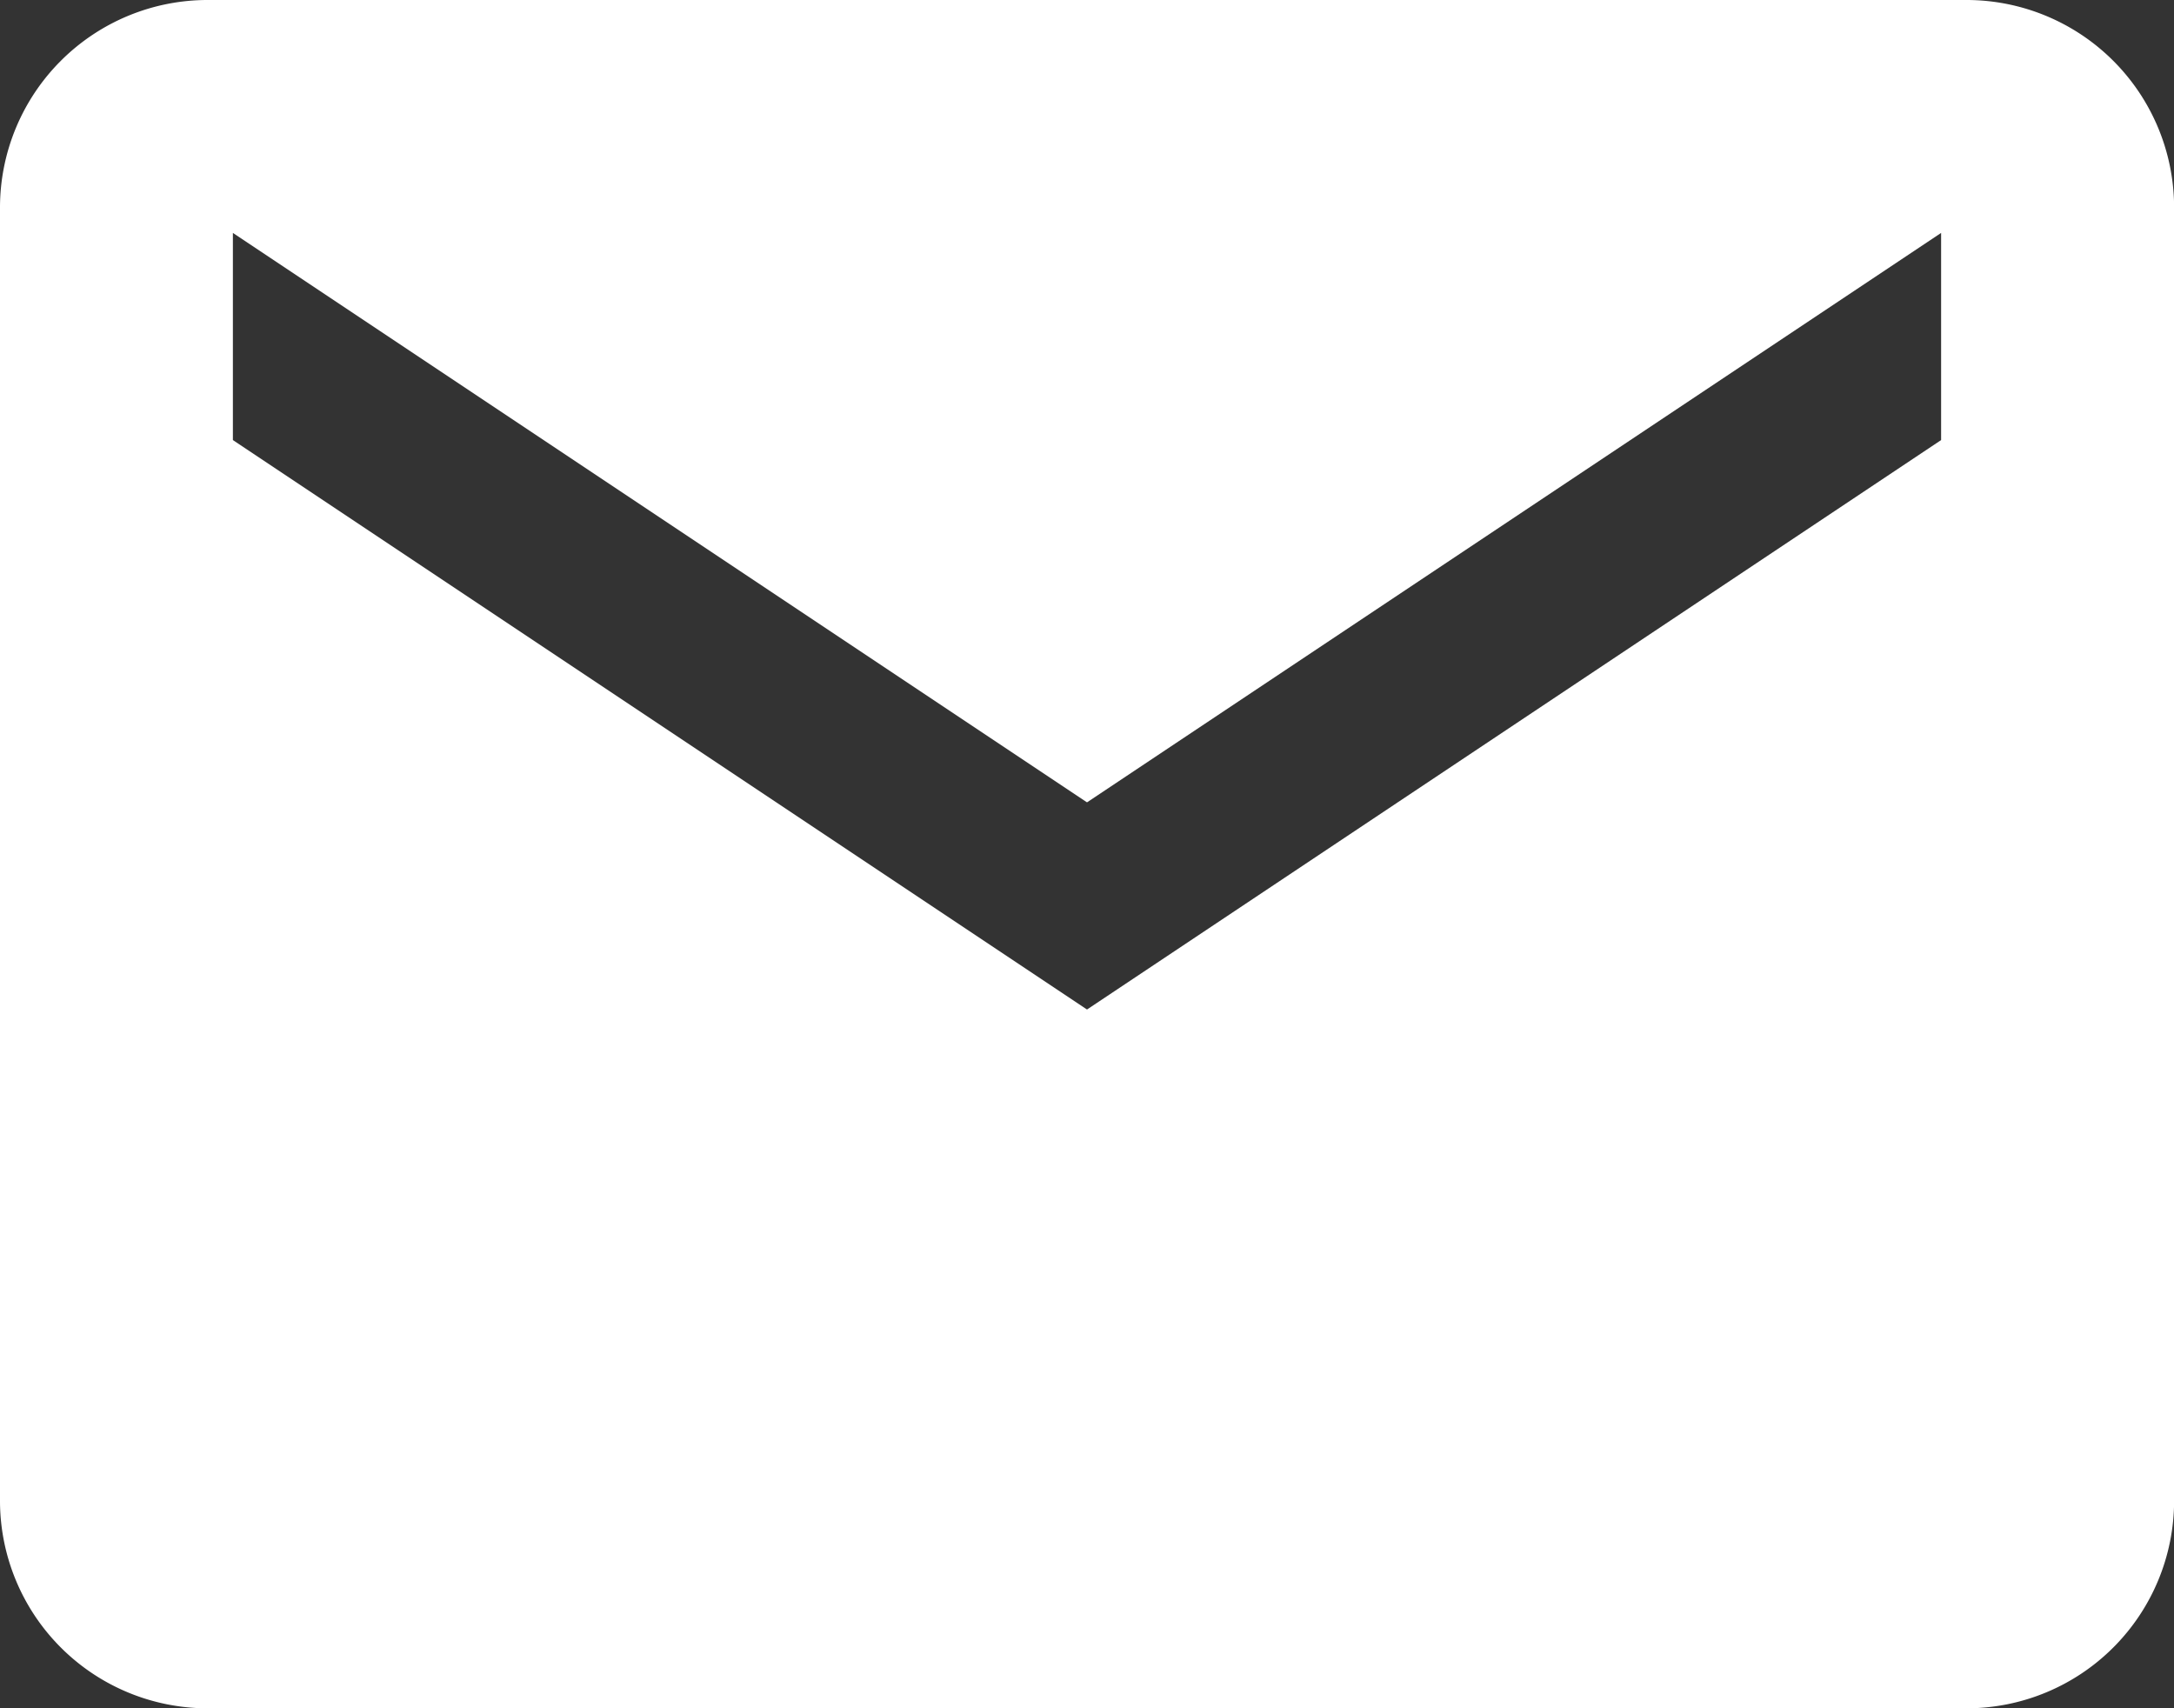 <svg xmlns="http://www.w3.org/2000/svg" width="21.526" height="16.914" viewBox="0 0 21.526 16.914">
  <rect x="0" y="0" width="21.526" height="16.914" fill="#333333" stroke="none"/>
  <path id="Icon_ionic-md-mail" data-name="Icon ionic-md-mail" d="M21.727,5.625H4.3a2.056,2.056,0,0,0-2.05,2.05V20.489a2.056,2.056,0,0,0,2.05,2.05H21.727a2.056,2.056,0,0,0,2.05-2.05V7.675A2.056,2.056,0,0,0,21.727,5.625ZM21.47,9.982,13.013,15.62,4.556,9.982V7.931l8.457,5.638L21.47,7.931Z" transform="translate(-2.25 -5.625)" fill="#fff"/>
</svg>
